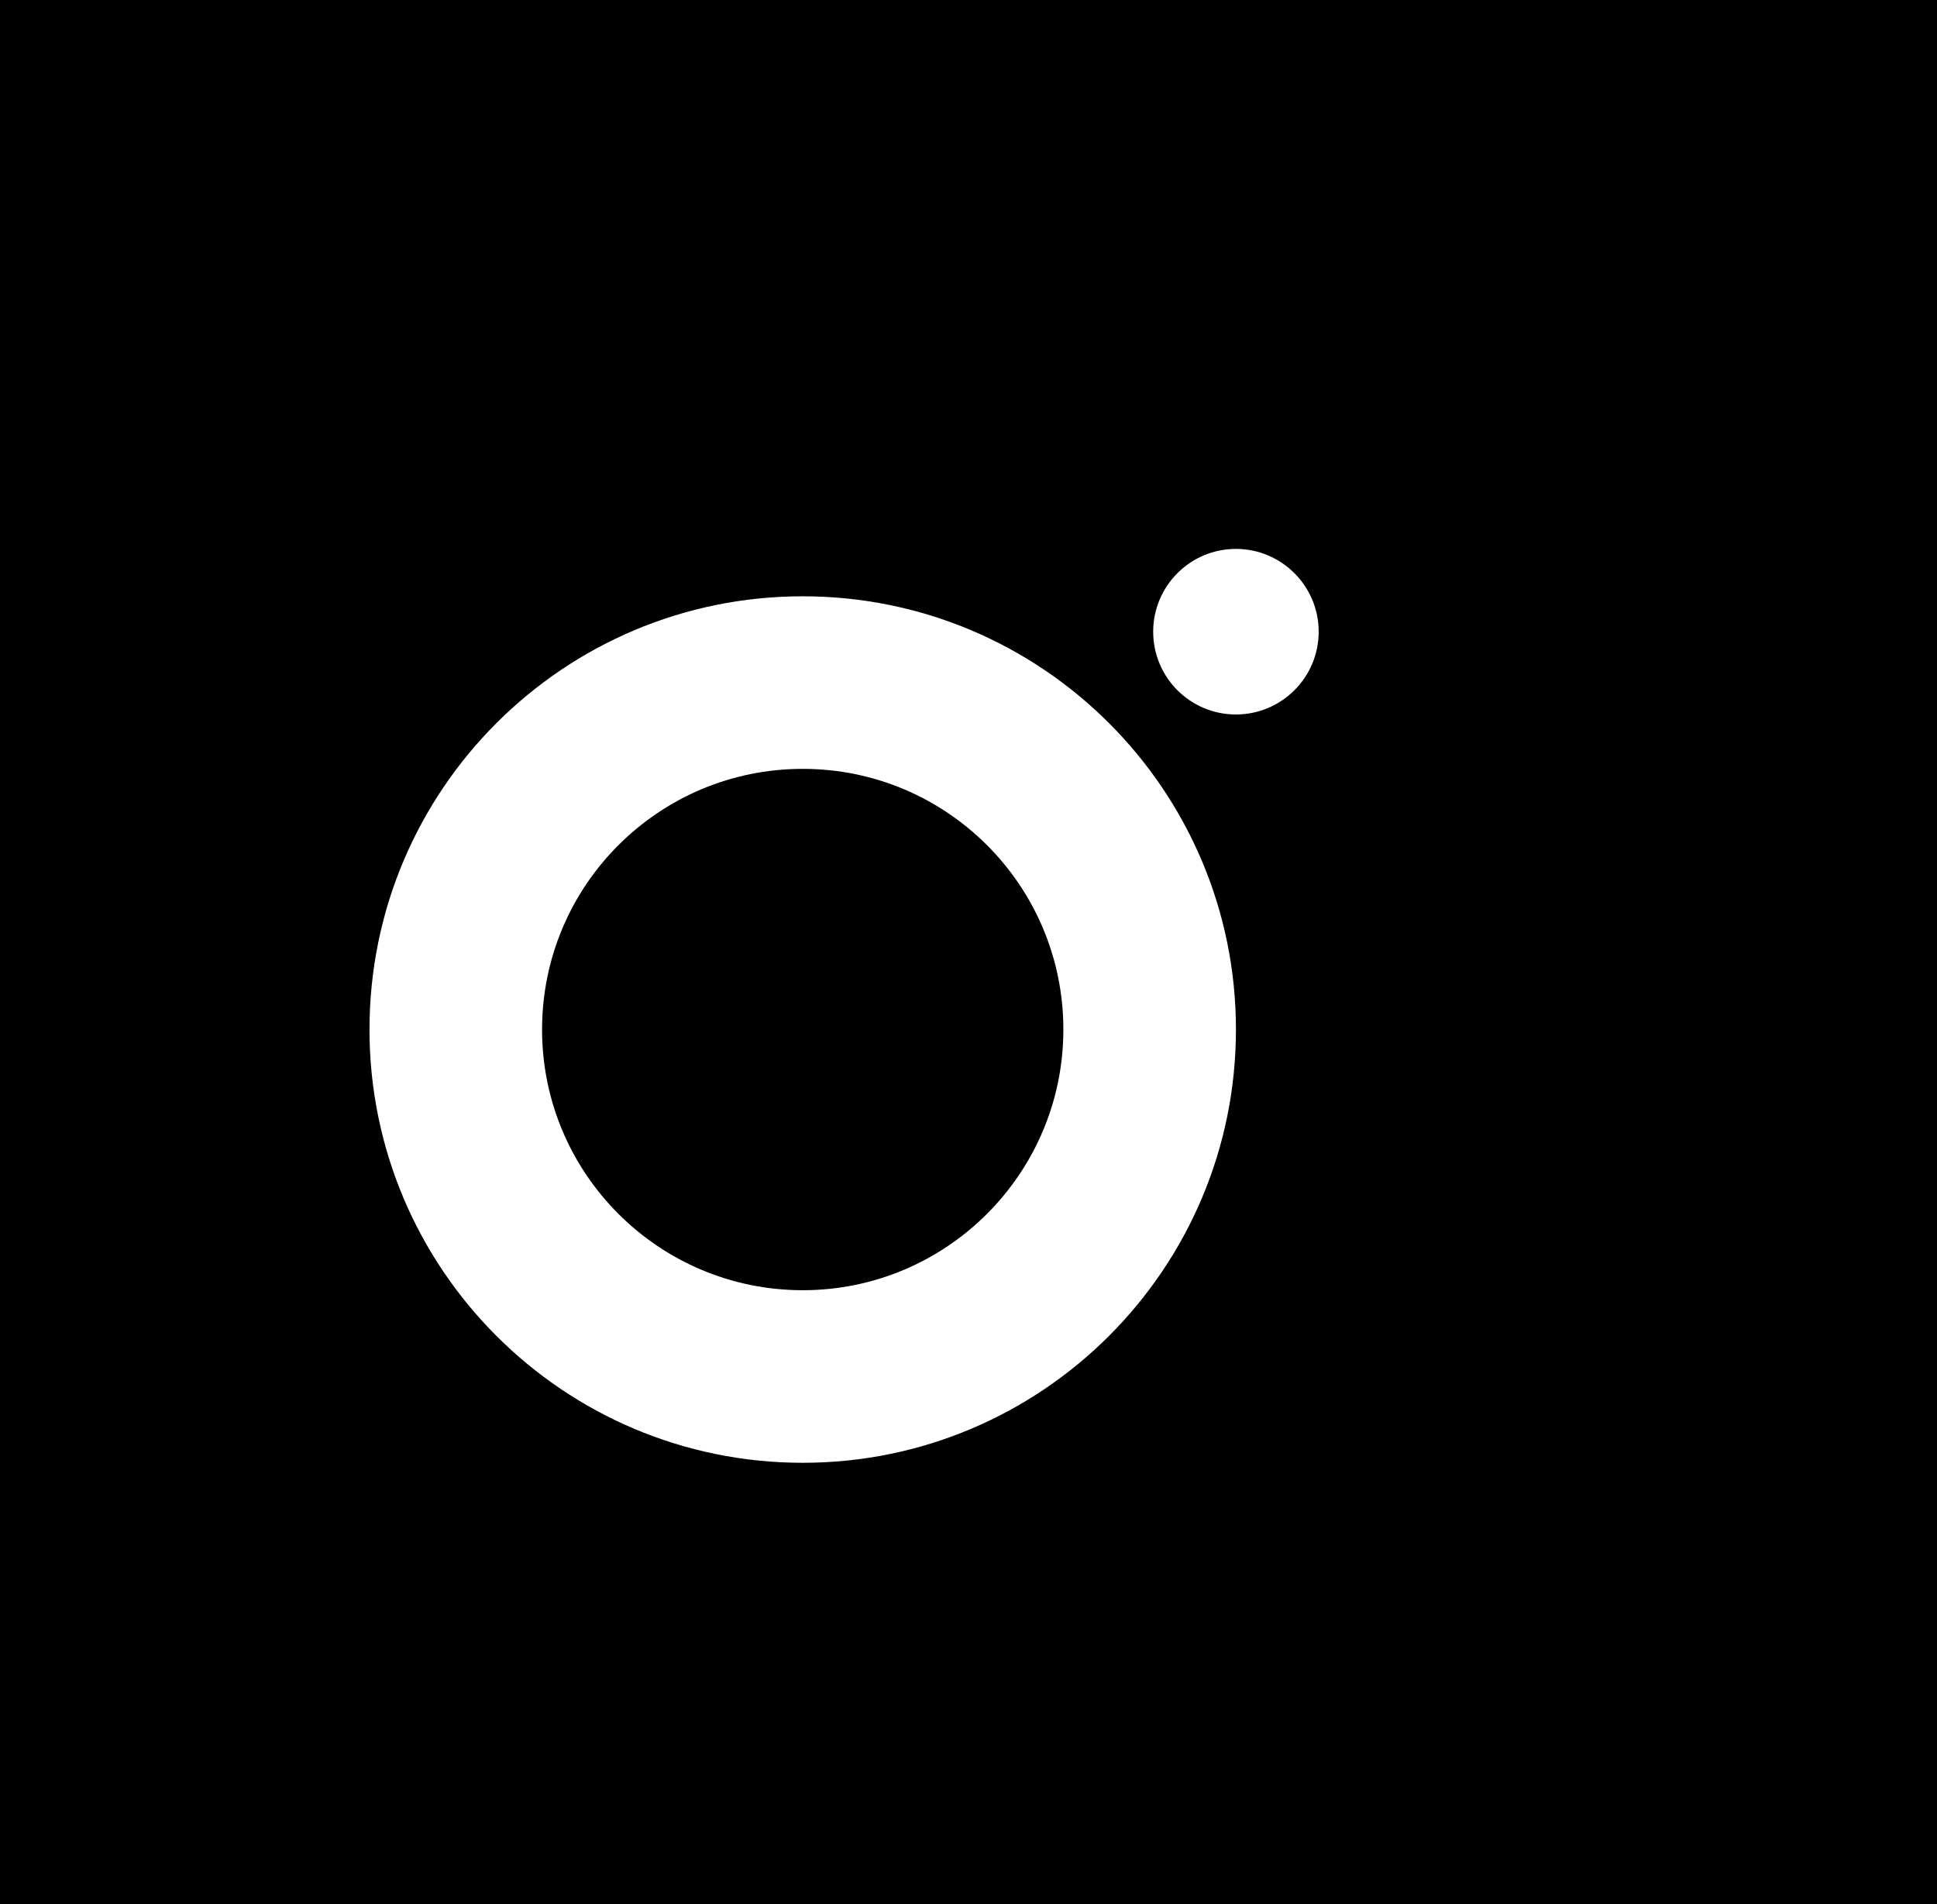 <!-- Generator: Adobe Illustrator 24.0.3, SVG Export Plug-In  -->
<svg version="1.1" xmlns="http://www.w3.org/2000/svg" xmlns:xlink="http://www.w3.org/1999/xlink" x="0px" y="0px"
	 width="108.112px" height="106.263px" viewBox="0 0 108.112 106.263" style="enable-background:new 0 0 108.112 106.263;"
	 xml:space="preserve">
<style type="text/css">
	.st0{fill:#FFFFFF;}
</style>
<defs>
</defs>
<rect width="108.112" height="106.263"/>
<g>
	<path class="st0" d="M44.805,33.276c-13.357,0-24.182,10.821-24.182,24.177c0,13.349,10.825,24.178,24.182,24.178
		c13.352,0,24.178-10.829,24.178-24.178C68.983,44.097,58.157,33.276,44.805,33.276z M44.805,72c-8.04,0-14.55-6.516-14.55-14.546
		c0-8.039,6.51-14.548,14.55-14.548c8.032,0,14.546,6.508,14.546,14.548C59.35,65.484,52.836,72,44.805,72z"/>
	<path class="st0" d="M73.601,35.253c0,2.551-2.072,4.618-4.62,4.618c-2.551,0-4.617-2.067-4.617-4.618
		c0-2.55,2.066-4.621,4.617-4.621C71.529,30.632,73.601,32.703,73.601,35.253z"/>
</g>
</svg>